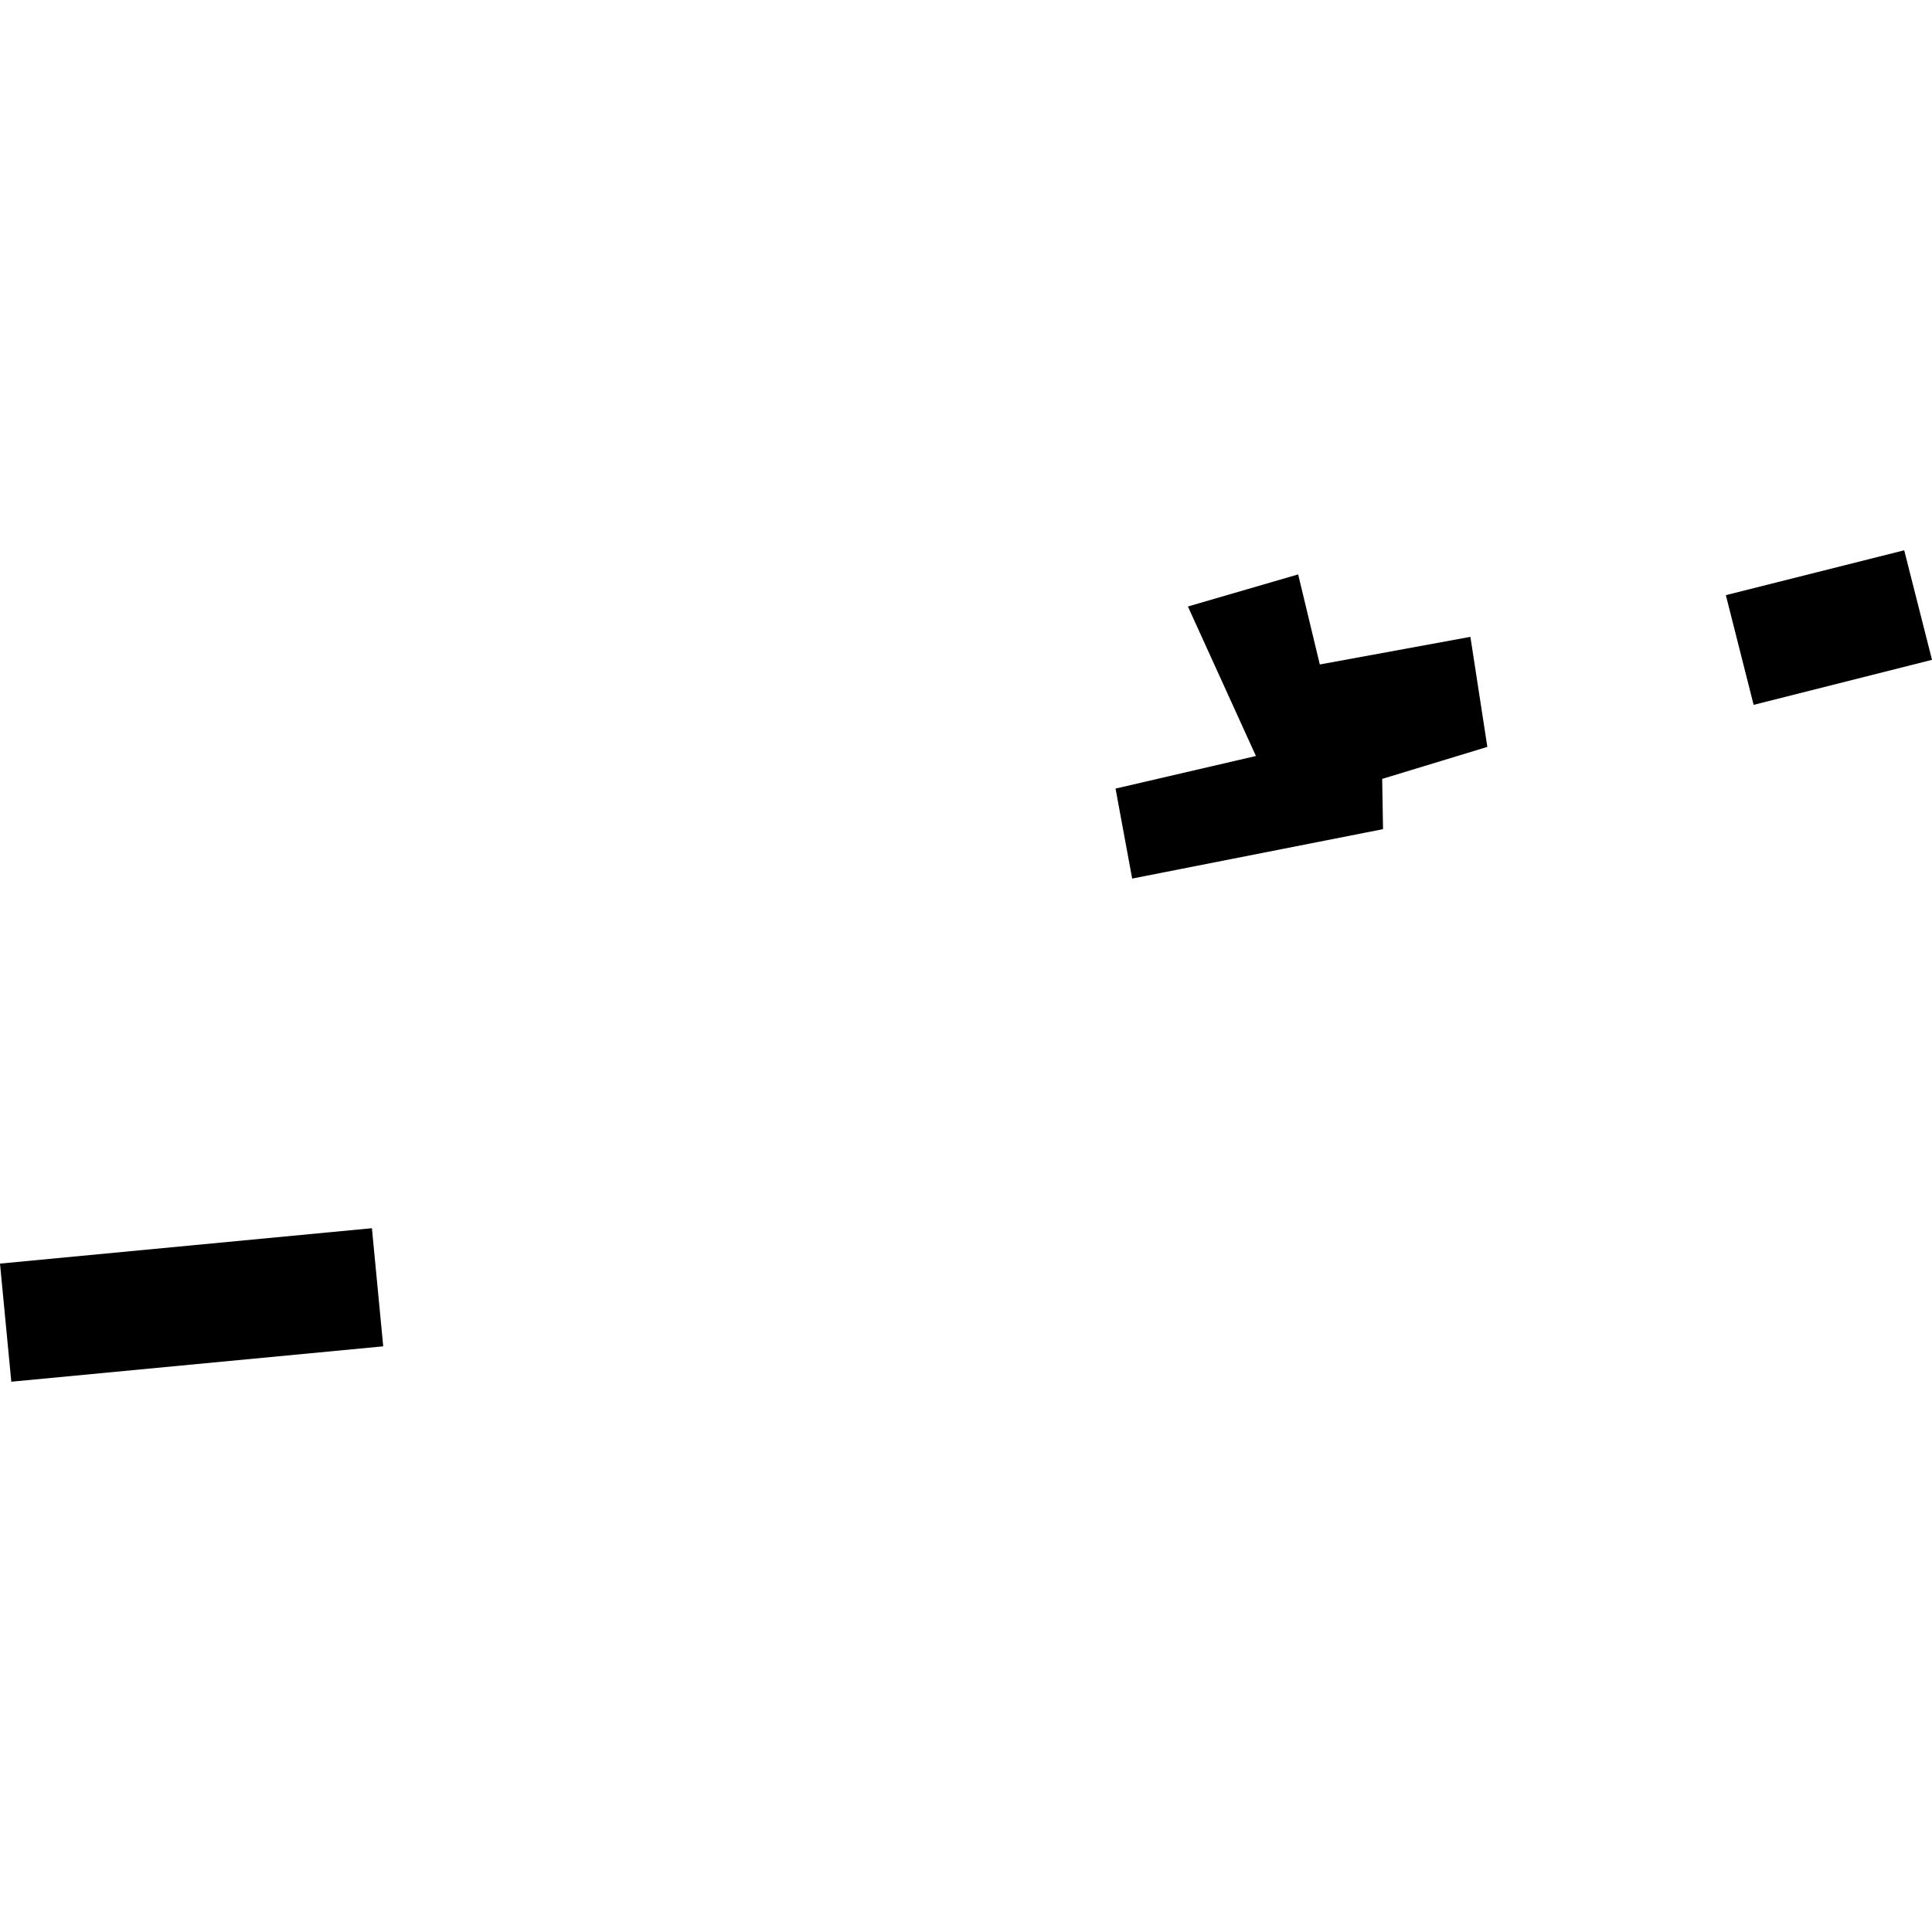 <?xml version="1.0" encoding="utf-8" standalone="no"?>
<!DOCTYPE svg PUBLIC "-//W3C//DTD SVG 1.1//EN"
  "http://www.w3.org/Graphics/SVG/1.1/DTD/svg11.dtd">
<!-- Created with matplotlib (https://matplotlib.org/) -->
<svg height="288pt" version="1.1" viewBox="0 0 288 288" width="288pt" xmlns="http://www.w3.org/2000/svg" xmlns:xlink="http://www.w3.org/1999/xlink">
 <defs>
  <style type="text/css">
*{stroke-linecap:butt;stroke-linejoin:round;}
  </style>
 </defs>
 <g id="figure_1">
  <g id="patch_1">
   <path d="M 0 288 
L 288 288 
L 288 0 
L 0 0 
z
" style="fill:none;opacity:0;"/>
  </g>
  <g id="axes_1">
   <g id="PatchCollection_1">
    <path clip-path="url(#pe4a31c76ba)" d="M 257.269 88.718 
L 283.858 82.031 
L 288 98.36 
L 261.411 105.072 
L 257.269 88.718 
"/>
    <path clip-path="url(#pe4a31c76ba)" d="M 55.441 183.088 
L 0 188.362 
L 1.685 205.969 
L 57.127 200.695 
L 55.441 183.088 
"/>
    <path clip-path="url(#pe4a31c76ba)" d="M 168.769 130.967 
L 166.293 117.554 
L 187.218 112.695 
L 177.08 90.409 
L 193.513 85.627 
L 196.743 99.052 
L 219.19 94.934 
L 221.717 111.339 
L 206.038 116.109 
L 206.166 123.601 
L 168.769 130.967 
"/>
   </g>
  </g>
 </g>
 <defs>
  <clipPath id="pe4a31c76ba">
   <rect height="123.938" width="288" x="0" y="82.031"/>
  </clipPath>
 </defs>
</svg>
